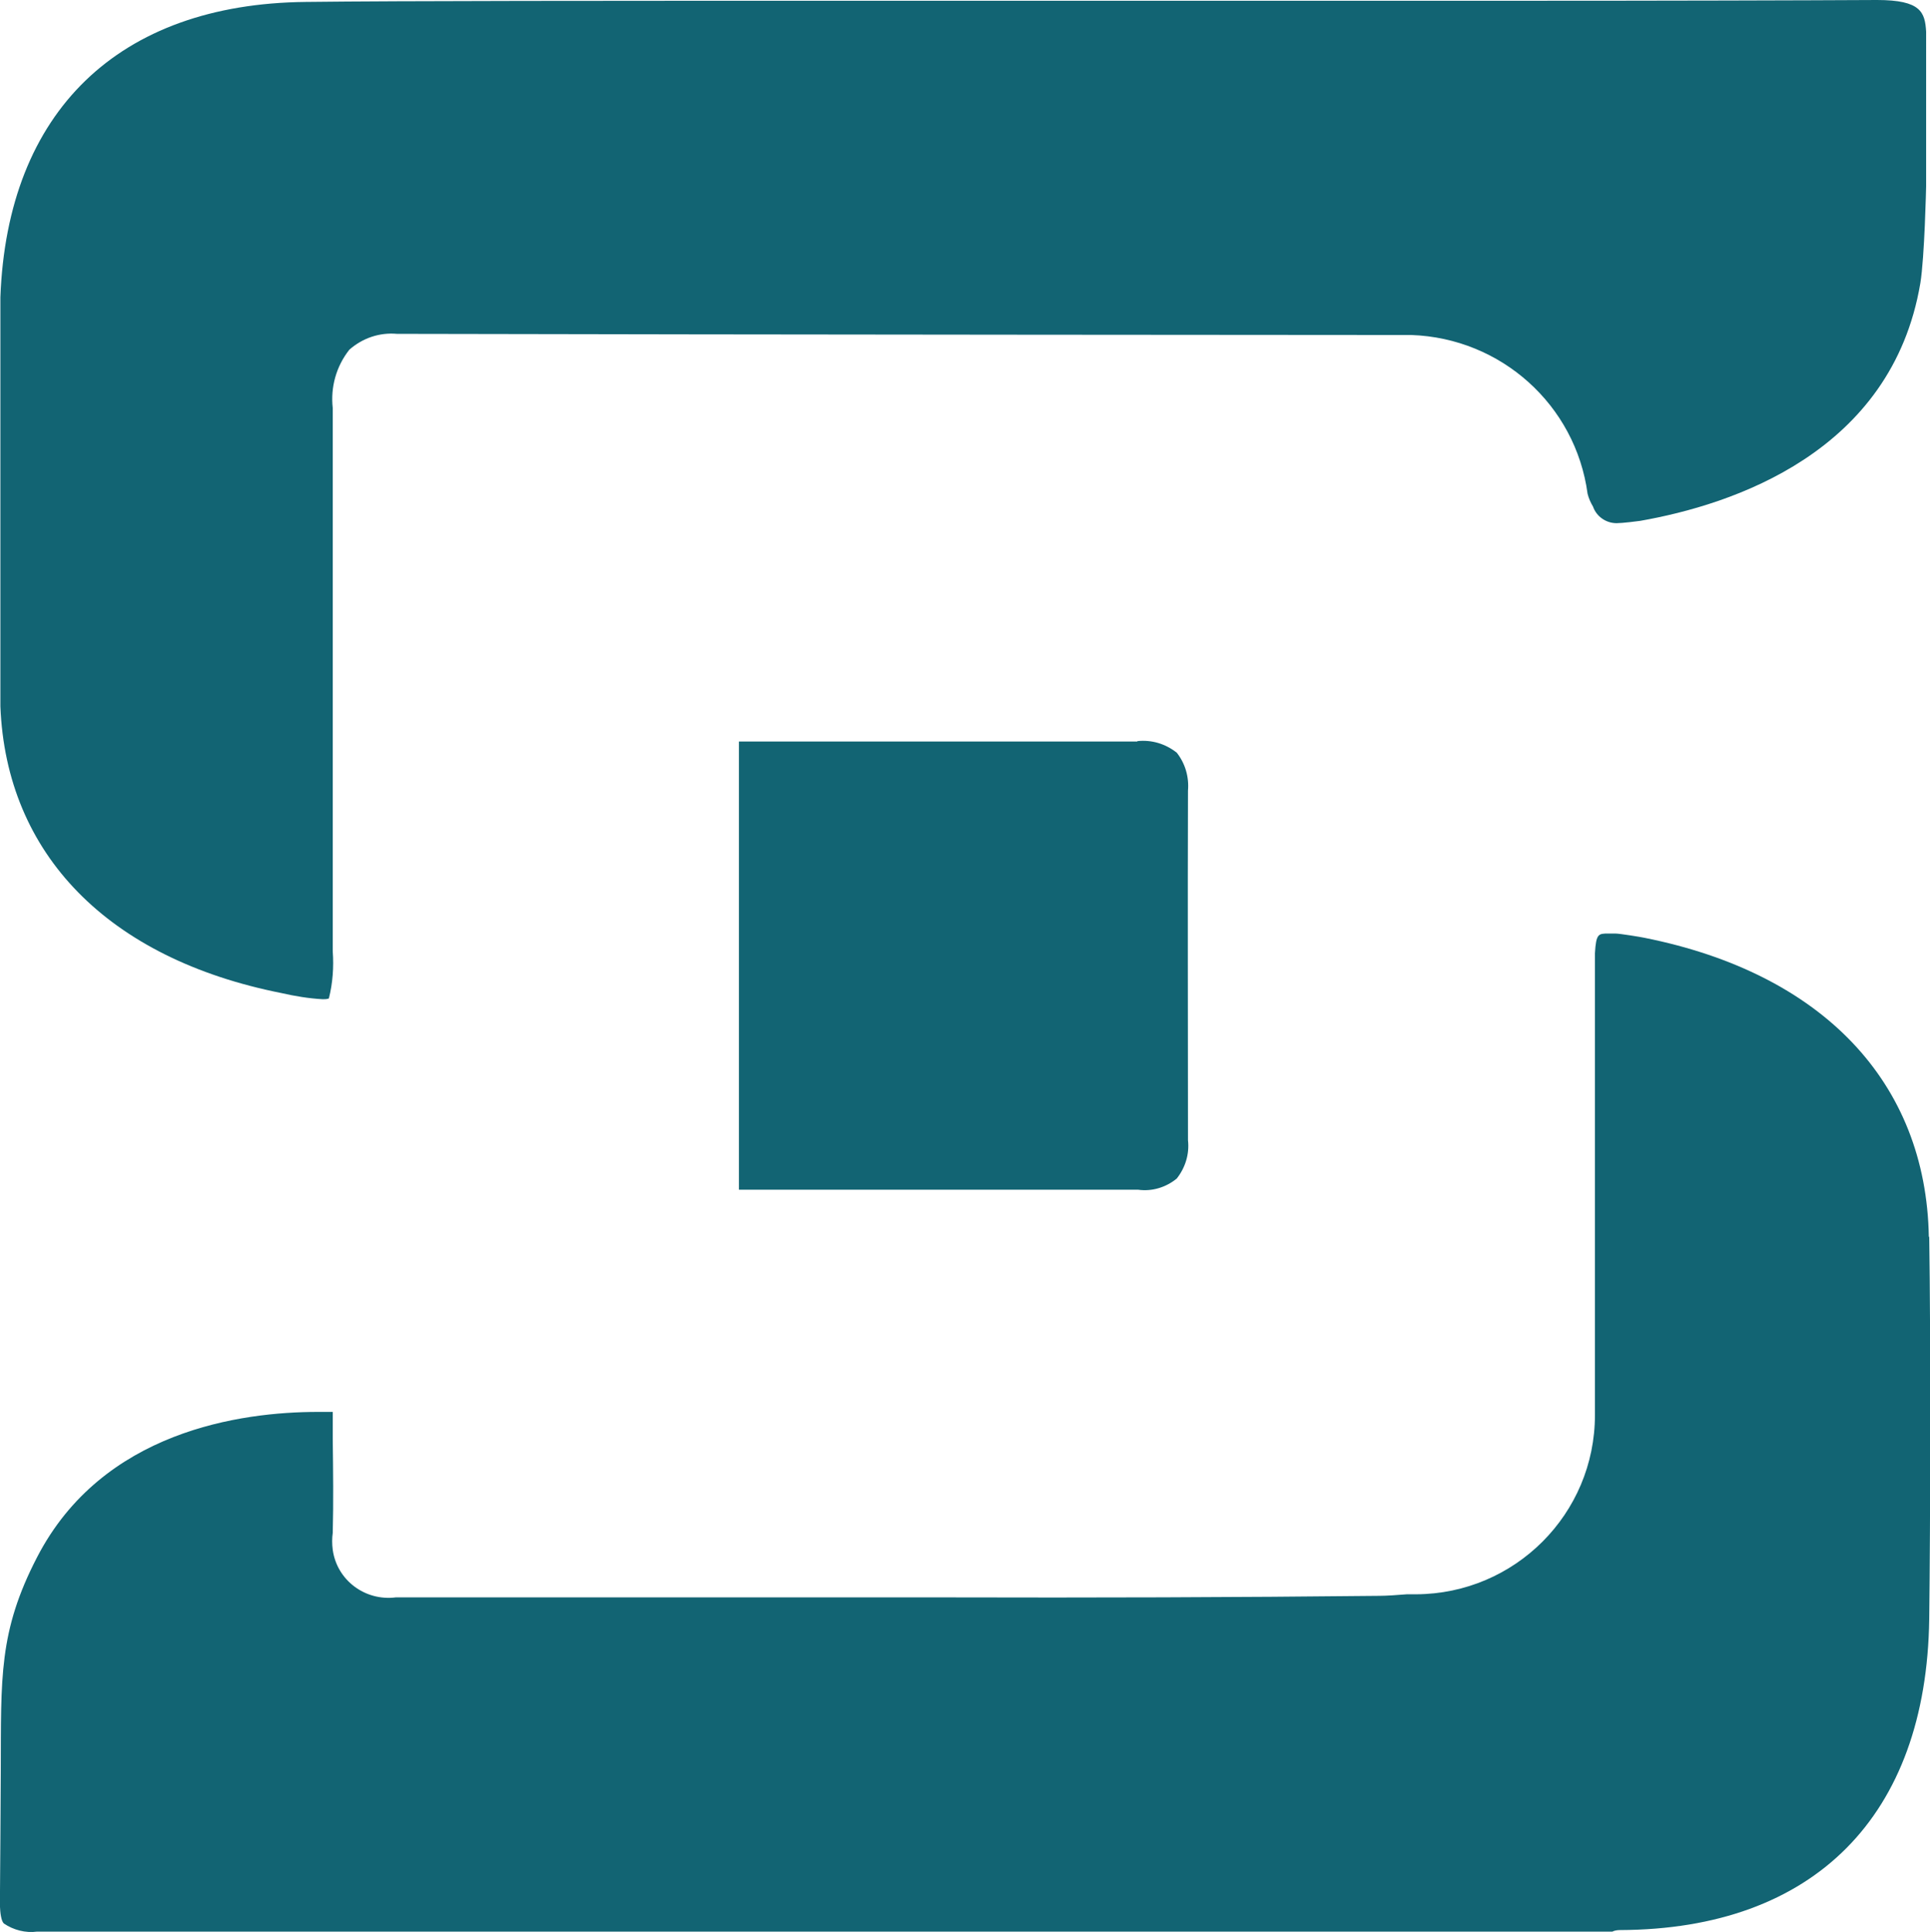 <?xml version="1.0" encoding="UTF-8"?><svg id="Livello_2" xmlns="http://www.w3.org/2000/svg" viewBox="0 0 49.94 50"><defs><style>.cls-1{fill:#126473;}</style></defs><g id="Livello_1-2"><g id="Raggruppa_43222"><g id="Raggruppa_43221"><path id="Tracciato_44685" class="cls-1" d="m29.43,19.19h-10.31s0,11.6,0,11.6h10.33c.36.05.72-.06,1-.29.22-.28.33-.63.29-.99,0-3.02-.01-6.03,0-9.05.03-.35-.07-.7-.29-.98-.29-.23-.65-.34-1.02-.3"/><path id="Tracciato_44686" class="cls-1" d="m49.91,32.01c-.07-4-2.75-6.82-7.36-7.74-.09-.02-.64-.11-.75-.11-.06,0-.12,0-.18,0-.26,0-.32,0-.35.51,0,.2,0,6.24,0,11.95,0,2.56-2.07,4.63-4.63,4.64h-.24c-.23.02-.54.04-.71.04-3.73.04-7.47.05-11.2.04h-14.25c-.79.1-1.52-.44-1.63-1.23-.02-.15-.02-.3,0-.44.02-.8.01-1.6,0-2.43v-.7c-.13,0-.25,0-.38,0-1.99,0-5.58.49-7.27,3.76C-.04,42.23.03,43.43.02,45.84c0,.55-.02,3.1-.02,3.1,0,0-.04.71.1.84.25.17.56.25.86.21h40.76c.06-.03.13-.04.2-.04,5.02-.02,7.93-2.95,8-8.05.03-2.54.04-7.23,0-9.89"/><path id="Tracciato_44687" class="cls-1" d="m7.28,25.7c.35.08.71.14,1.07.16.05,0,.11,0,.16-.02.1-.4.13-.81.1-1.22,0-4.69,0-9.37,0-14.06-.06-.54.09-1.08.43-1.51.34-.3.78-.45,1.23-.41,8.47.02,26.12.03,26.25.03,2.32.08,4.25,1.81,4.56,4.11.03.12.08.23.14.33.09.26.34.43.61.43.14,0,.55-.05.61-.06,2.39-.42,6.51-1.77,7.25-6.15.11-.67.15-2.5.15-2.51V.82c-.03-.5-.13-.82-1.27-.82-1.88.01-5.44.02-9.72.02h-17.02c-6.09,0-11.45,0-13.92.03C3.06.1.19,2.89.01,7.69v10.59c.15,3.83,2.79,6.53,7.27,7.42"/></g></g></g></svg>
